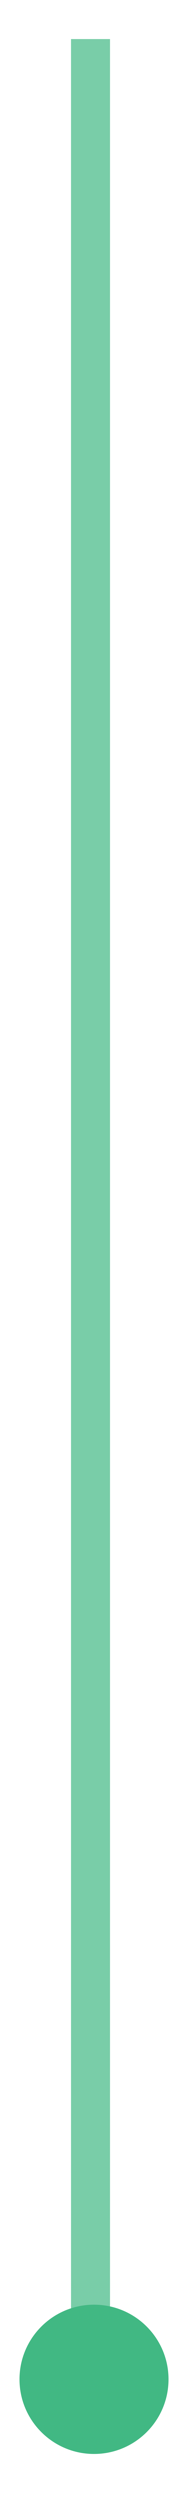 <svg fill="none" height="128" viewBox="0 0 10 128" width="10" xmlns="http://www.w3.org/2000/svg" xmlns:xlink="http://www.w3.org/1999/xlink"><linearGradient id="a" gradientUnits="userSpaceOnUse" x1="377.642" x2="306.064" y1="88.018" y2="-111.011"><stop offset="0" stop-color="#fff"/><stop offset=".38" stop-color="#fff" stop-opacity=".98"/><stop offset=".52" stop-color="#fff" stop-opacity=".922"/><stop offset=".62" stop-color="#fff" stop-opacity=".828"/><stop offset=".7" stop-color="#fff" stop-opacity=".689"/><stop offset=".77" stop-color="#dfe3e8" stop-opacity=".533"/><stop offset=".83" stop-color="#fff" stop-opacity=".372"/><stop offset=".88" stop-color="#fff" stop-opacity=".221"/><stop offset=".93" stop-color="#fff" stop-opacity=".09"/><stop offset=".98" stop-color="#fff" stop-opacity=".014"/><stop offset="1" stop-color="#fff" stop-opacity="0"/></linearGradient><path d="m3.642 122h2l0-120h-2z" fill="#41b883" fill-opacity=".7"/><path d="m4.821 118c-2.11 0-3.821 1.711-3.821 3.821 0 2.111 1.711 3.822 3.821 3.822s3.821-1.711 3.821-3.822c0-2.11-1.711-3.821-3.821-3.821z" fill="#41b883"/></svg>